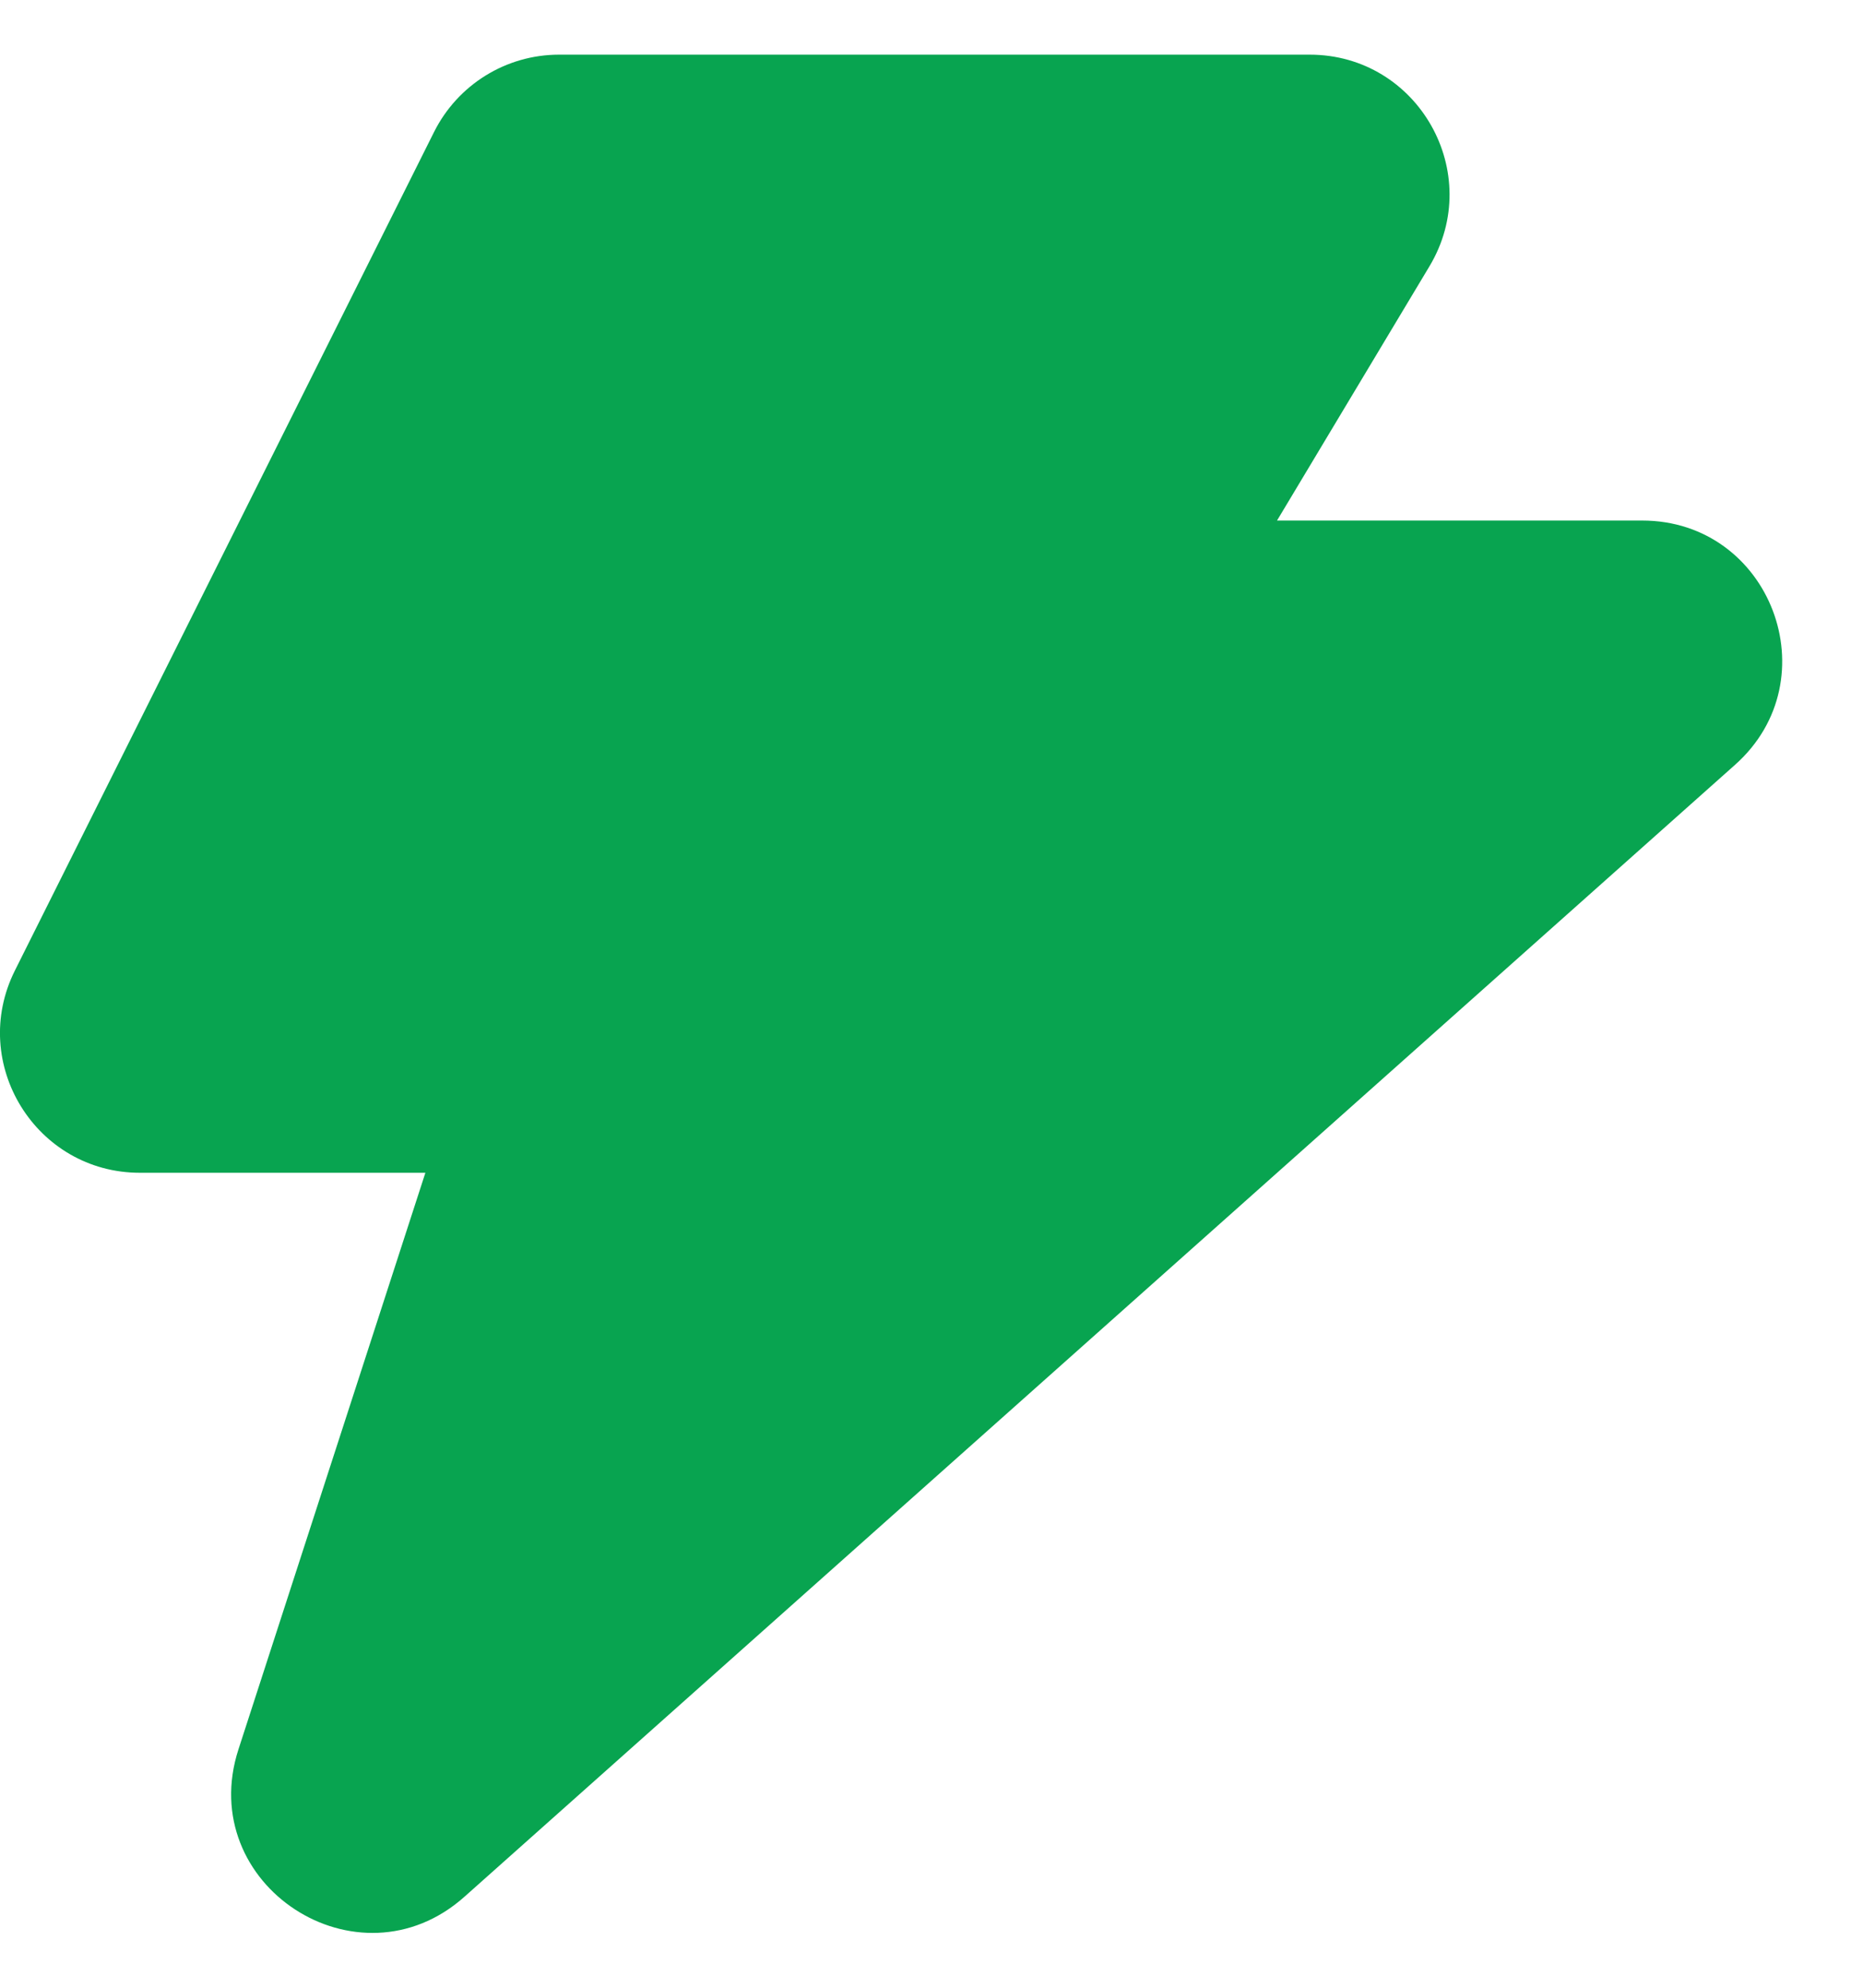 <svg width="15" height="16" viewBox="0 0 15 16" fill="none" xmlns="http://www.w3.org/2000/svg">
<path d="M4.501 0.44C4.075 0.44 3.686 0.681 3.495 1.062L0.12 7.812C-0.254 8.56 0.29 9.44 1.126 9.44H3.425L1.92 14.081C1.566 15.172 2.882 16.031 3.739 15.268L13.97 6.156C14.743 5.468 14.256 4.19 13.222 4.19H10.282L11.509 2.144C11.959 1.394 11.419 0.44 10.545 0.44H4.501Z" fill="#08A450"/>
</svg>
